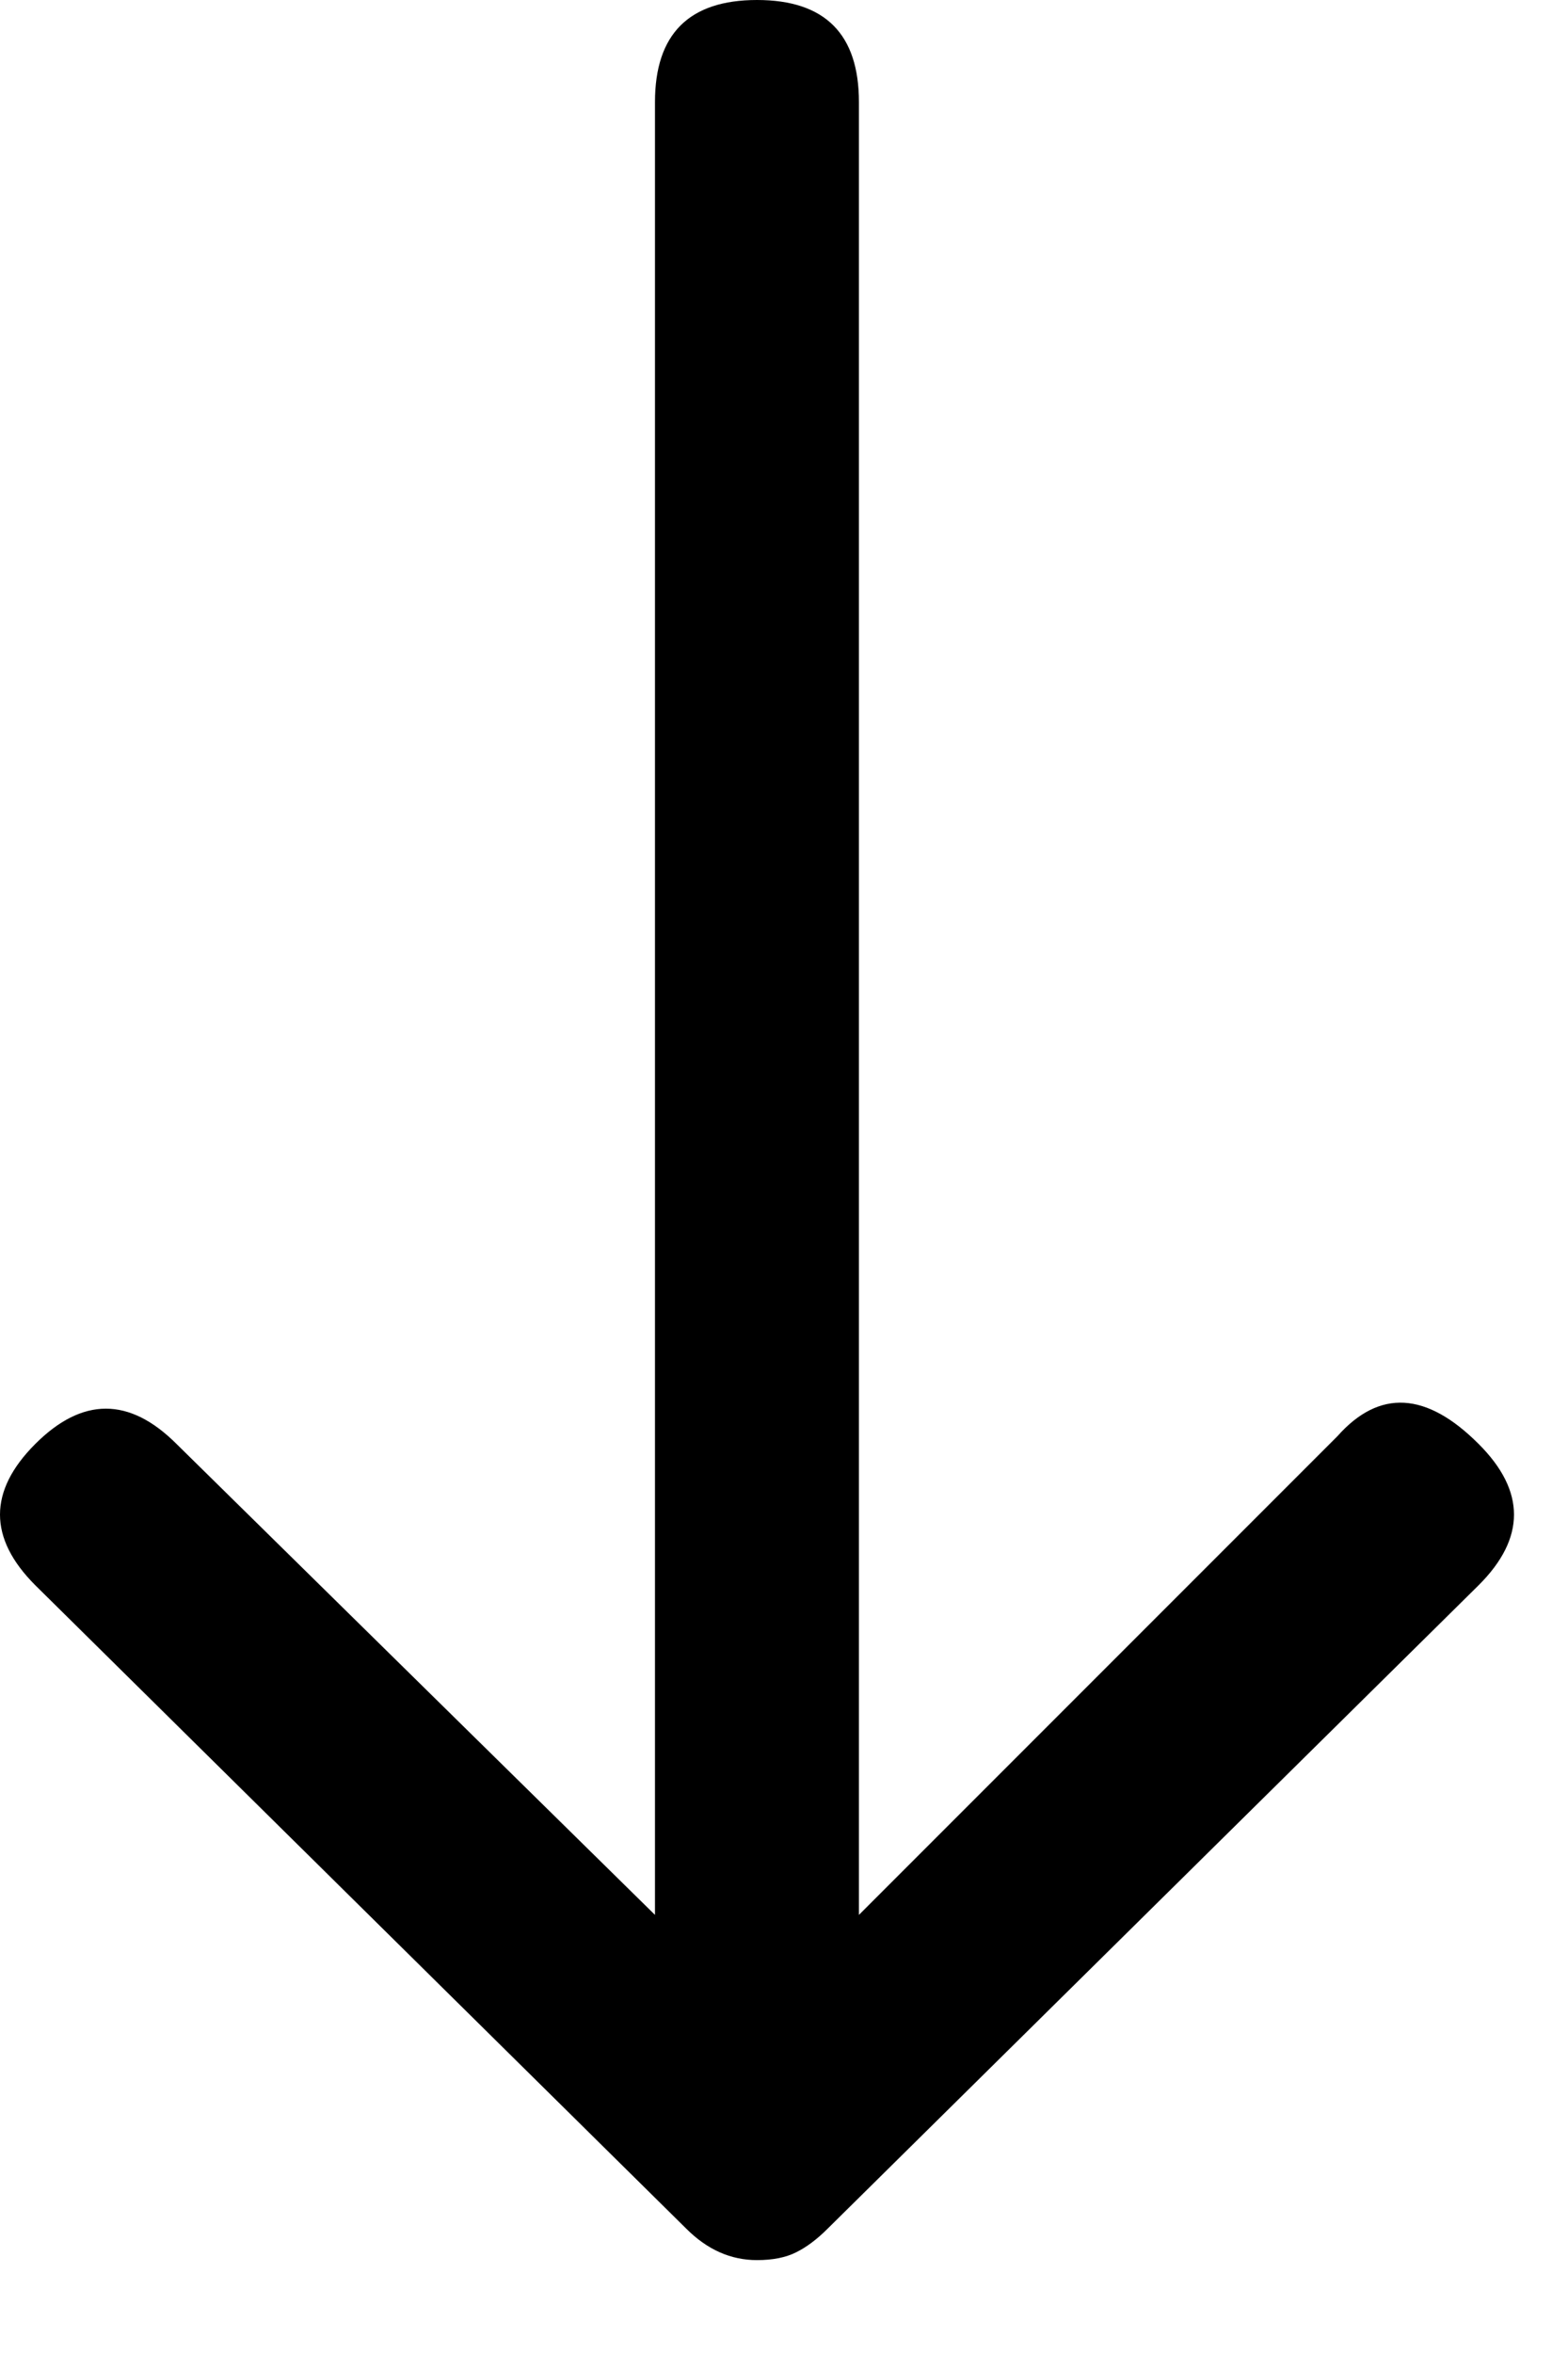 <svg width="14" height="21" viewBox="0 0 14 21" fill="none" xmlns="http://www.w3.org/2000/svg">
<path d="M0.315 14.148C-0.105 13.728 -0.105 13.307 0.315 12.887C0.735 12.467 1.156 12.467 1.576 12.887L5.848 17.09L5.848 0.911C5.848 0.304 6.152 -6.43935e-07 6.759 -5.90869e-07C7.366 -5.37803e-07 7.669 0.304 7.669 0.911L7.669 17.09L11.942 12.817C12.315 12.397 12.736 12.42 13.202 12.887C13.623 13.307 13.623 13.728 13.202 14.148L7.389 19.891C7.296 19.984 7.202 20.055 7.109 20.101C7.016 20.148 6.899 20.171 6.759 20.171C6.525 20.171 6.315 20.078 6.128 19.891L0.315 14.148Z" fill="black"/>
</svg>
